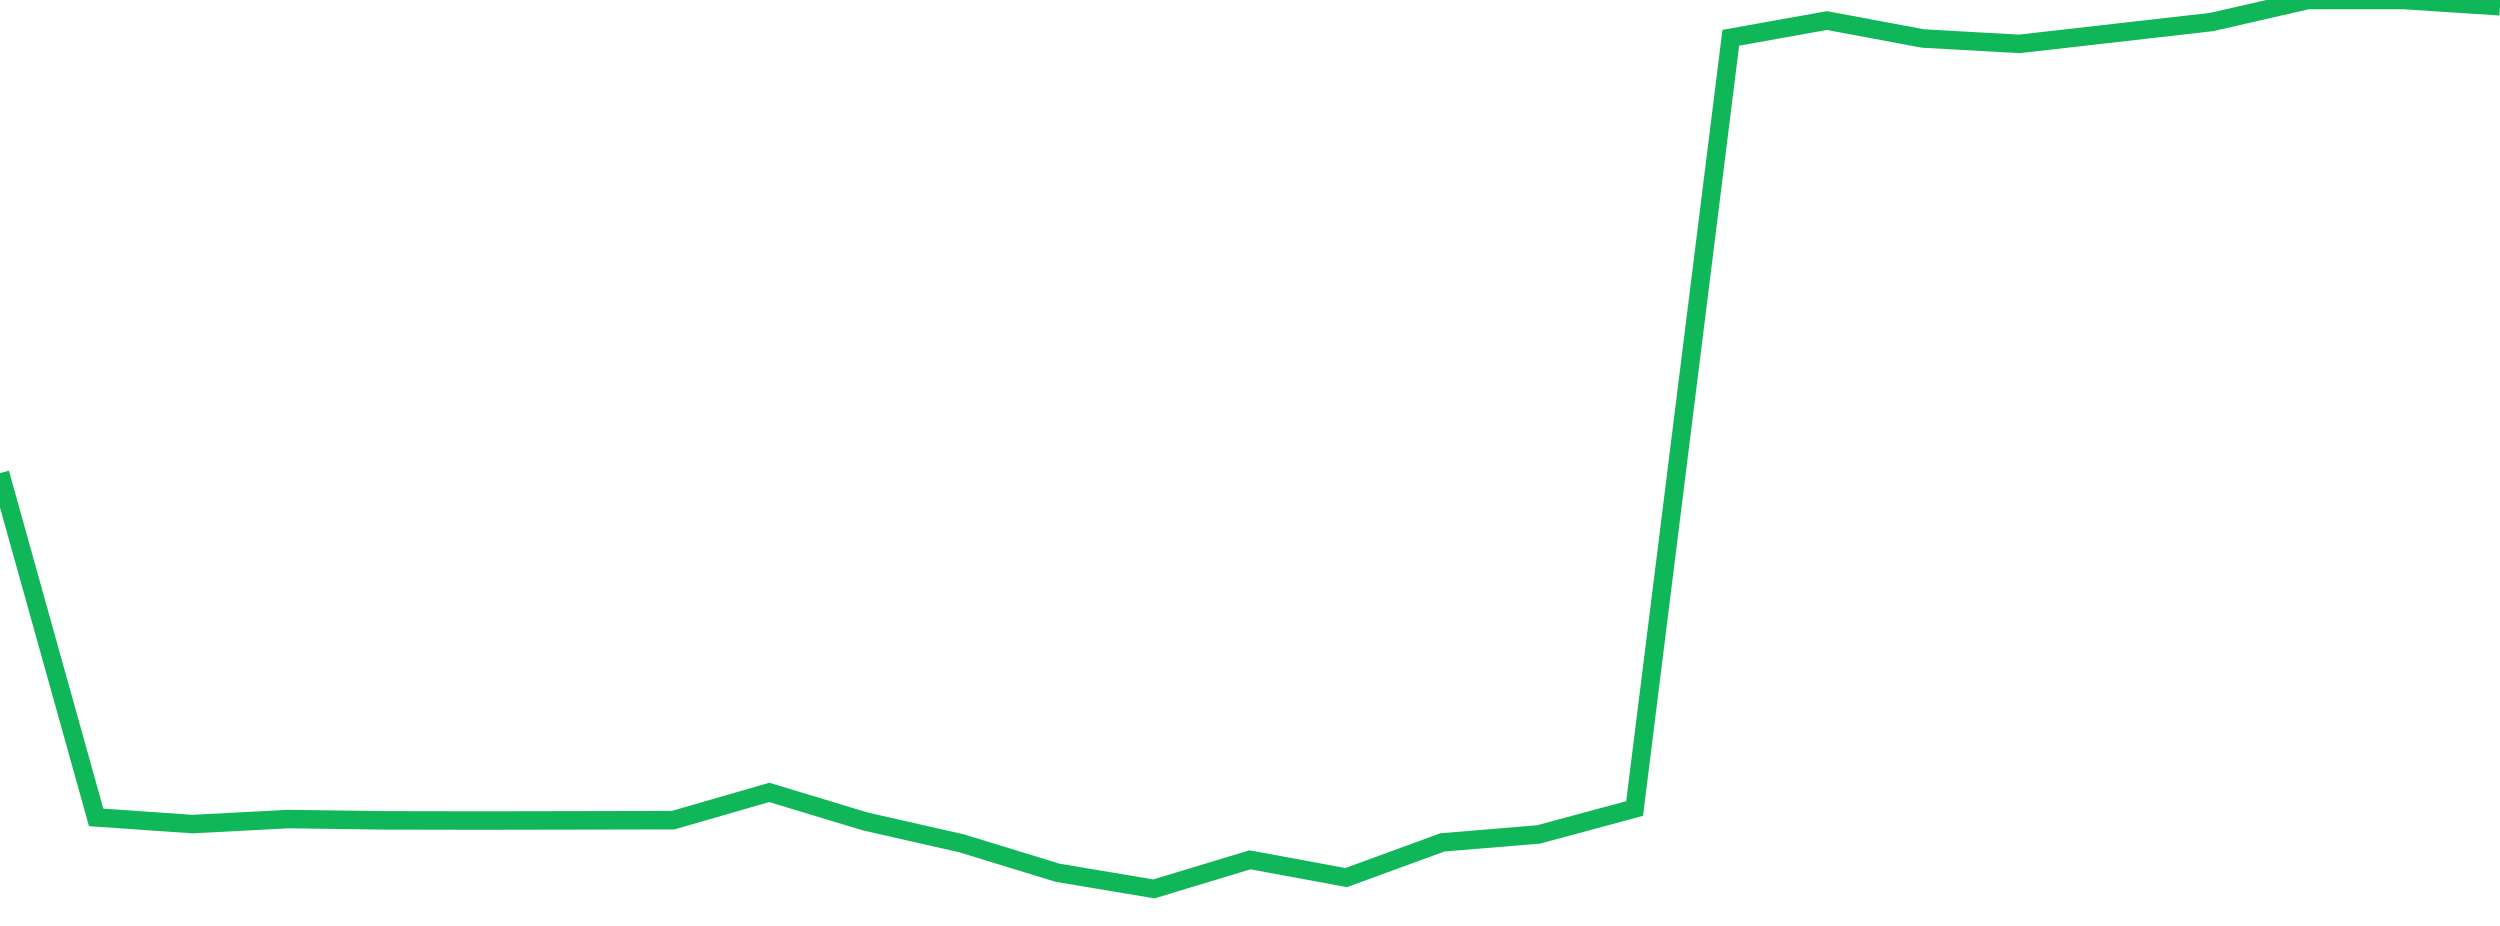 <?xml version="1.0" standalone="no"?>
<!DOCTYPE svg PUBLIC "-//W3C//DTD SVG 1.1//EN" "http://www.w3.org/Graphics/SVG/1.1/DTD/svg11.dtd">
<svg width="135" height="50" viewBox="0 0 135 50" preserveAspectRatio="none" class="sparkline" xmlns="http://www.w3.org/2000/svg"
xmlns:xlink="http://www.w3.org/1999/xlink"><path  class="sparkline--line" d="M 0 25.55 L 0 25.55 L 5.192 44.14 L 10.385 44.5 L 15.577 44.23 L 20.769 44.3 L 25.962 44.31 L 31.154 44.3 L 36.346 44.29 L 41.538 42.79 L 46.731 44.36 L 51.923 45.54 L 57.115 47.13 L 62.308 48 L 67.5 46.43 L 72.692 47.39 L 77.885 45.49 L 83.077 45.06 L 88.269 43.66 L 93.462 2.04 L 98.654 1.11 L 103.846 2.08 L 109.038 2.37 L 114.231 1.78 L 119.423 1.19 L 124.615 0 L 129.808 0 L 135 0.34" fill="none" stroke-width="1" stroke="#10b759"></path></svg>